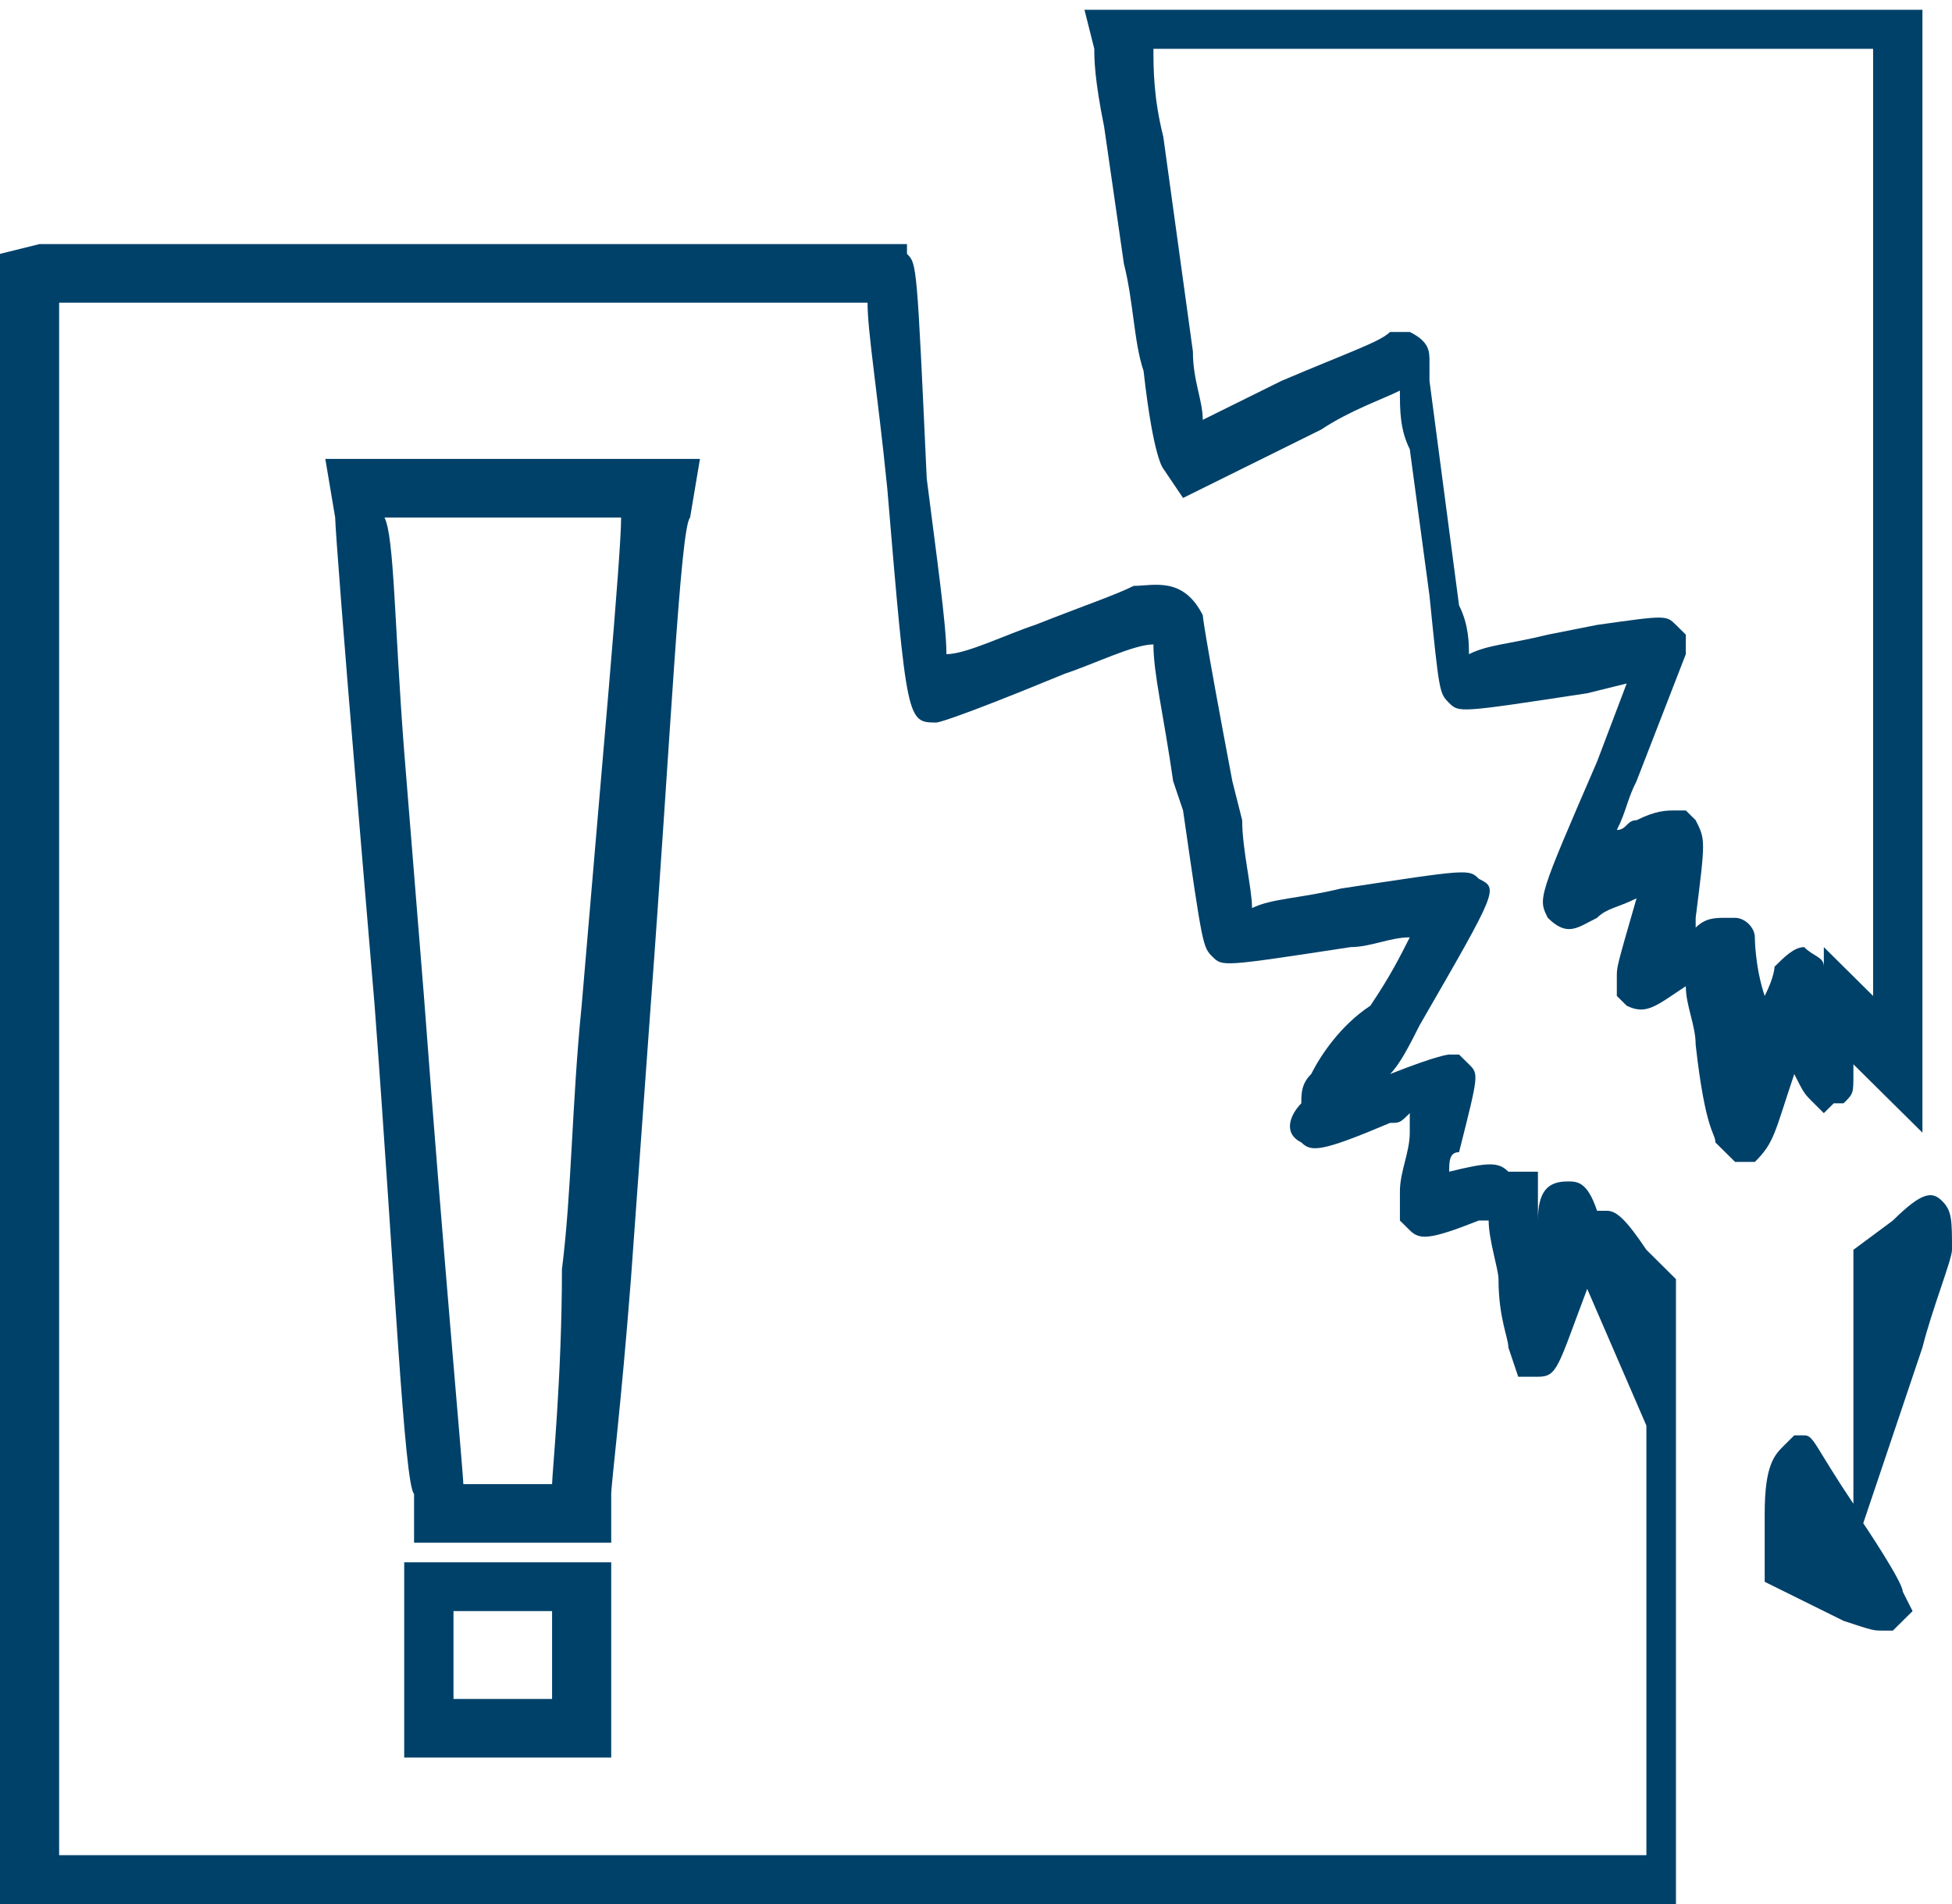 <?xml version="1.0" encoding="UTF-8"?>
<svg xmlns="http://www.w3.org/2000/svg" width="41" height="40" viewBox="0 0 41 40" fill="none">
  <path d="M37.687 22.564C37.894 22.974 37.894 22.974 38.101 23.179L38.308 23.385L38.515 23.179H38.722C38.929 22.974 38.929 22.974 38.929 22.564V22.359L40.379 23.795V19.692C40.379 18.256 40.379 13.333 40.379 8.82V0.205H22.778L22.985 1.026C22.985 1.231 22.985 1.641 23.192 2.667L23.606 5.538C23.813 6.359 23.813 7.179 24.02 7.795C24.227 9.641 24.434 9.846 24.434 9.846L24.849 10.461L27.747 9.026C28.369 8.615 28.99 8.41 29.404 8.205C29.404 8.615 29.404 9.026 29.611 9.436L30.025 12.513C30.232 14.564 30.232 14.564 30.439 14.769C30.646 14.974 30.646 14.974 33.338 14.564L34.167 14.359L33.545 16C32.303 18.872 32.303 18.872 32.51 19.282C32.924 19.692 33.131 19.487 33.545 19.282C33.752 19.077 33.96 19.077 34.374 18.872C33.96 20.308 33.96 20.308 33.96 20.513V20.923L34.167 21.128C34.581 21.333 34.788 21.128 35.409 20.718C35.409 21.128 35.616 21.538 35.616 21.949C35.823 23.795 36.03 23.795 36.03 24L36.444 24.41H36.859C37.273 24 37.273 23.795 37.687 22.564ZM35.616 17.231L35.409 17.026H35.202C34.995 17.026 34.788 17.026 34.374 17.231C34.167 17.231 34.167 17.436 33.96 17.436C34.167 17.026 34.167 16.82 34.374 16.41L35.409 13.743V13.333L35.202 13.128C34.995 12.923 34.995 12.923 33.545 13.128L32.51 13.333C31.682 13.538 31.268 13.538 30.854 13.743C30.854 13.538 30.854 13.128 30.646 12.718L30.025 8C30.025 7.795 30.025 7.59 30.025 7.59C30.025 7.385 30.025 7.179 29.611 6.974C29.611 6.974 29.611 6.974 29.404 6.974H29.197C28.99 7.179 28.369 7.385 26.919 8L25.263 8.82C25.263 8.41 25.056 8 25.056 7.385L24.434 2.872C24.227 2.051 24.227 1.436 24.227 1.026H39.343V8.615C39.343 13.128 39.343 17.846 39.343 19.487V20.923L38.308 19.897V20.308C38.308 20.102 38.101 20.102 37.894 19.897C37.687 19.897 37.48 20.102 37.273 20.308C37.273 20.308 37.273 20.513 37.066 20.923C36.859 20.308 36.859 19.692 36.859 19.692C36.859 19.487 36.651 19.282 36.444 19.282H36.237C36.03 19.282 35.823 19.282 35.616 19.487V19.282C35.823 17.641 35.823 17.641 35.616 17.231Z" fill="#004169"></path>
  <path d="M8.49 36.923H12.838V32.821H8.49V36.923ZM11.596 33.846V35.692H9.525V33.846H11.596Z" fill="#004169"></path>
  <path d="M7.04 10.872C7.04 11.077 7.247 13.743 7.455 16.205L7.869 21.128C8.283 26.667 8.49 31.179 8.697 31.385V32.41H12.838V31.385C12.838 31.179 13.046 29.538 13.252 26.872L13.667 21.128C14.081 15.59 14.288 11.077 14.495 10.872L14.702 9.641H6.833L7.04 10.872ZM11.596 31.179H9.732C9.732 30.974 9.318 26.462 8.904 20.923L8.49 15.795C8.283 13.128 8.283 11.282 8.076 10.872H13.046C13.046 11.692 12.631 16.205 12.217 21.128C12.01 23.179 12.01 25.026 11.803 26.667C11.803 28.923 11.596 30.974 11.596 31.179Z" fill="#004169"></path>
  <path d="M33.752 25.436H33.545C33.338 24.82 33.131 24.82 32.924 24.82C32.51 24.82 32.303 25.026 32.303 25.641C32.303 25.231 32.303 25.026 32.303 24.82V24.615H31.682C31.475 24.41 31.268 24.41 30.439 24.615C30.439 24.41 30.439 24.205 30.646 24.205C31.061 22.564 31.061 22.564 30.854 22.359L30.646 22.154H30.439C30.439 22.154 30.232 22.154 29.197 22.564C29.404 22.359 29.611 21.949 29.818 21.538C31.475 18.667 31.475 18.667 31.061 18.462C30.854 18.256 30.854 18.256 28.162 18.667C27.333 18.872 26.712 18.872 26.298 19.077C26.298 18.667 26.091 17.846 26.091 17.231L25.884 16.41C25.263 13.128 25.263 12.923 25.263 12.923C24.849 12.102 24.227 12.308 23.813 12.308C23.399 12.513 22.778 12.718 21.742 13.128C21.121 13.333 20.293 13.743 19.879 13.743C19.879 13.128 19.672 11.692 19.465 10.051C19.258 5.538 19.258 5.538 19.05 5.333V5.128H18.636C14.702 5.128 1.45 5.128 0.828 5.128L0 5.333V40H35.202V26.872L34.581 26.256C34.167 25.641 33.96 25.436 33.752 25.436ZM27.54 22.564C27.333 22.769 27.333 22.974 27.333 23.179C27.126 23.385 26.919 23.795 27.333 24C27.54 24.205 27.747 24.205 29.197 23.59C29.404 23.59 29.404 23.59 29.611 23.385C29.611 23.59 29.611 23.59 29.611 23.795C29.611 24.205 29.404 24.615 29.404 25.026C29.404 25.231 29.404 25.231 29.404 25.436V25.641L29.611 25.846C29.818 26.051 30.025 26.051 31.061 25.641C31.061 25.641 31.061 25.641 31.268 25.641C31.268 26.051 31.475 26.667 31.475 26.872C31.475 27.692 31.682 28.102 31.682 28.308L31.889 28.923H32.303C32.717 28.923 32.717 28.718 33.338 27.077L34.581 29.949V38.974H1.242V6.359C2.899 6.359 11.182 6.359 18.222 6.359C18.222 6.974 18.429 8.205 18.636 10.256C19.05 15.179 19.05 15.179 19.672 15.179C19.672 15.179 19.879 15.179 22.364 14.154C22.985 13.949 23.813 13.538 24.227 13.538C24.227 14.154 24.434 14.974 24.641 16.41L24.849 17.026C25.263 19.897 25.263 19.897 25.47 20.102C25.677 20.308 25.677 20.308 28.369 19.897C28.783 19.897 29.197 19.692 29.611 19.692C29.404 20.102 29.197 20.513 28.783 21.128C28.162 21.538 27.747 22.154 27.54 22.564Z" fill="#004169"></path>
  <path d="M40.793 25.231C40.586 25.026 40.379 25.026 39.758 25.641L38.929 26.256V31.59C38.101 30.359 38.101 30.154 37.894 30.154H37.687L37.48 30.359C37.273 30.564 37.066 30.769 37.066 31.795V33.231L38.722 34.051C39.343 34.256 39.343 34.256 39.55 34.256H39.758L40.172 33.846L39.965 33.436C39.965 33.231 39.136 32 39.136 32L40.379 28.308C40.586 27.487 41 26.462 41 26.256C41 25.641 41 25.436 40.793 25.231Z" fill="#004169"></path>
</svg>
